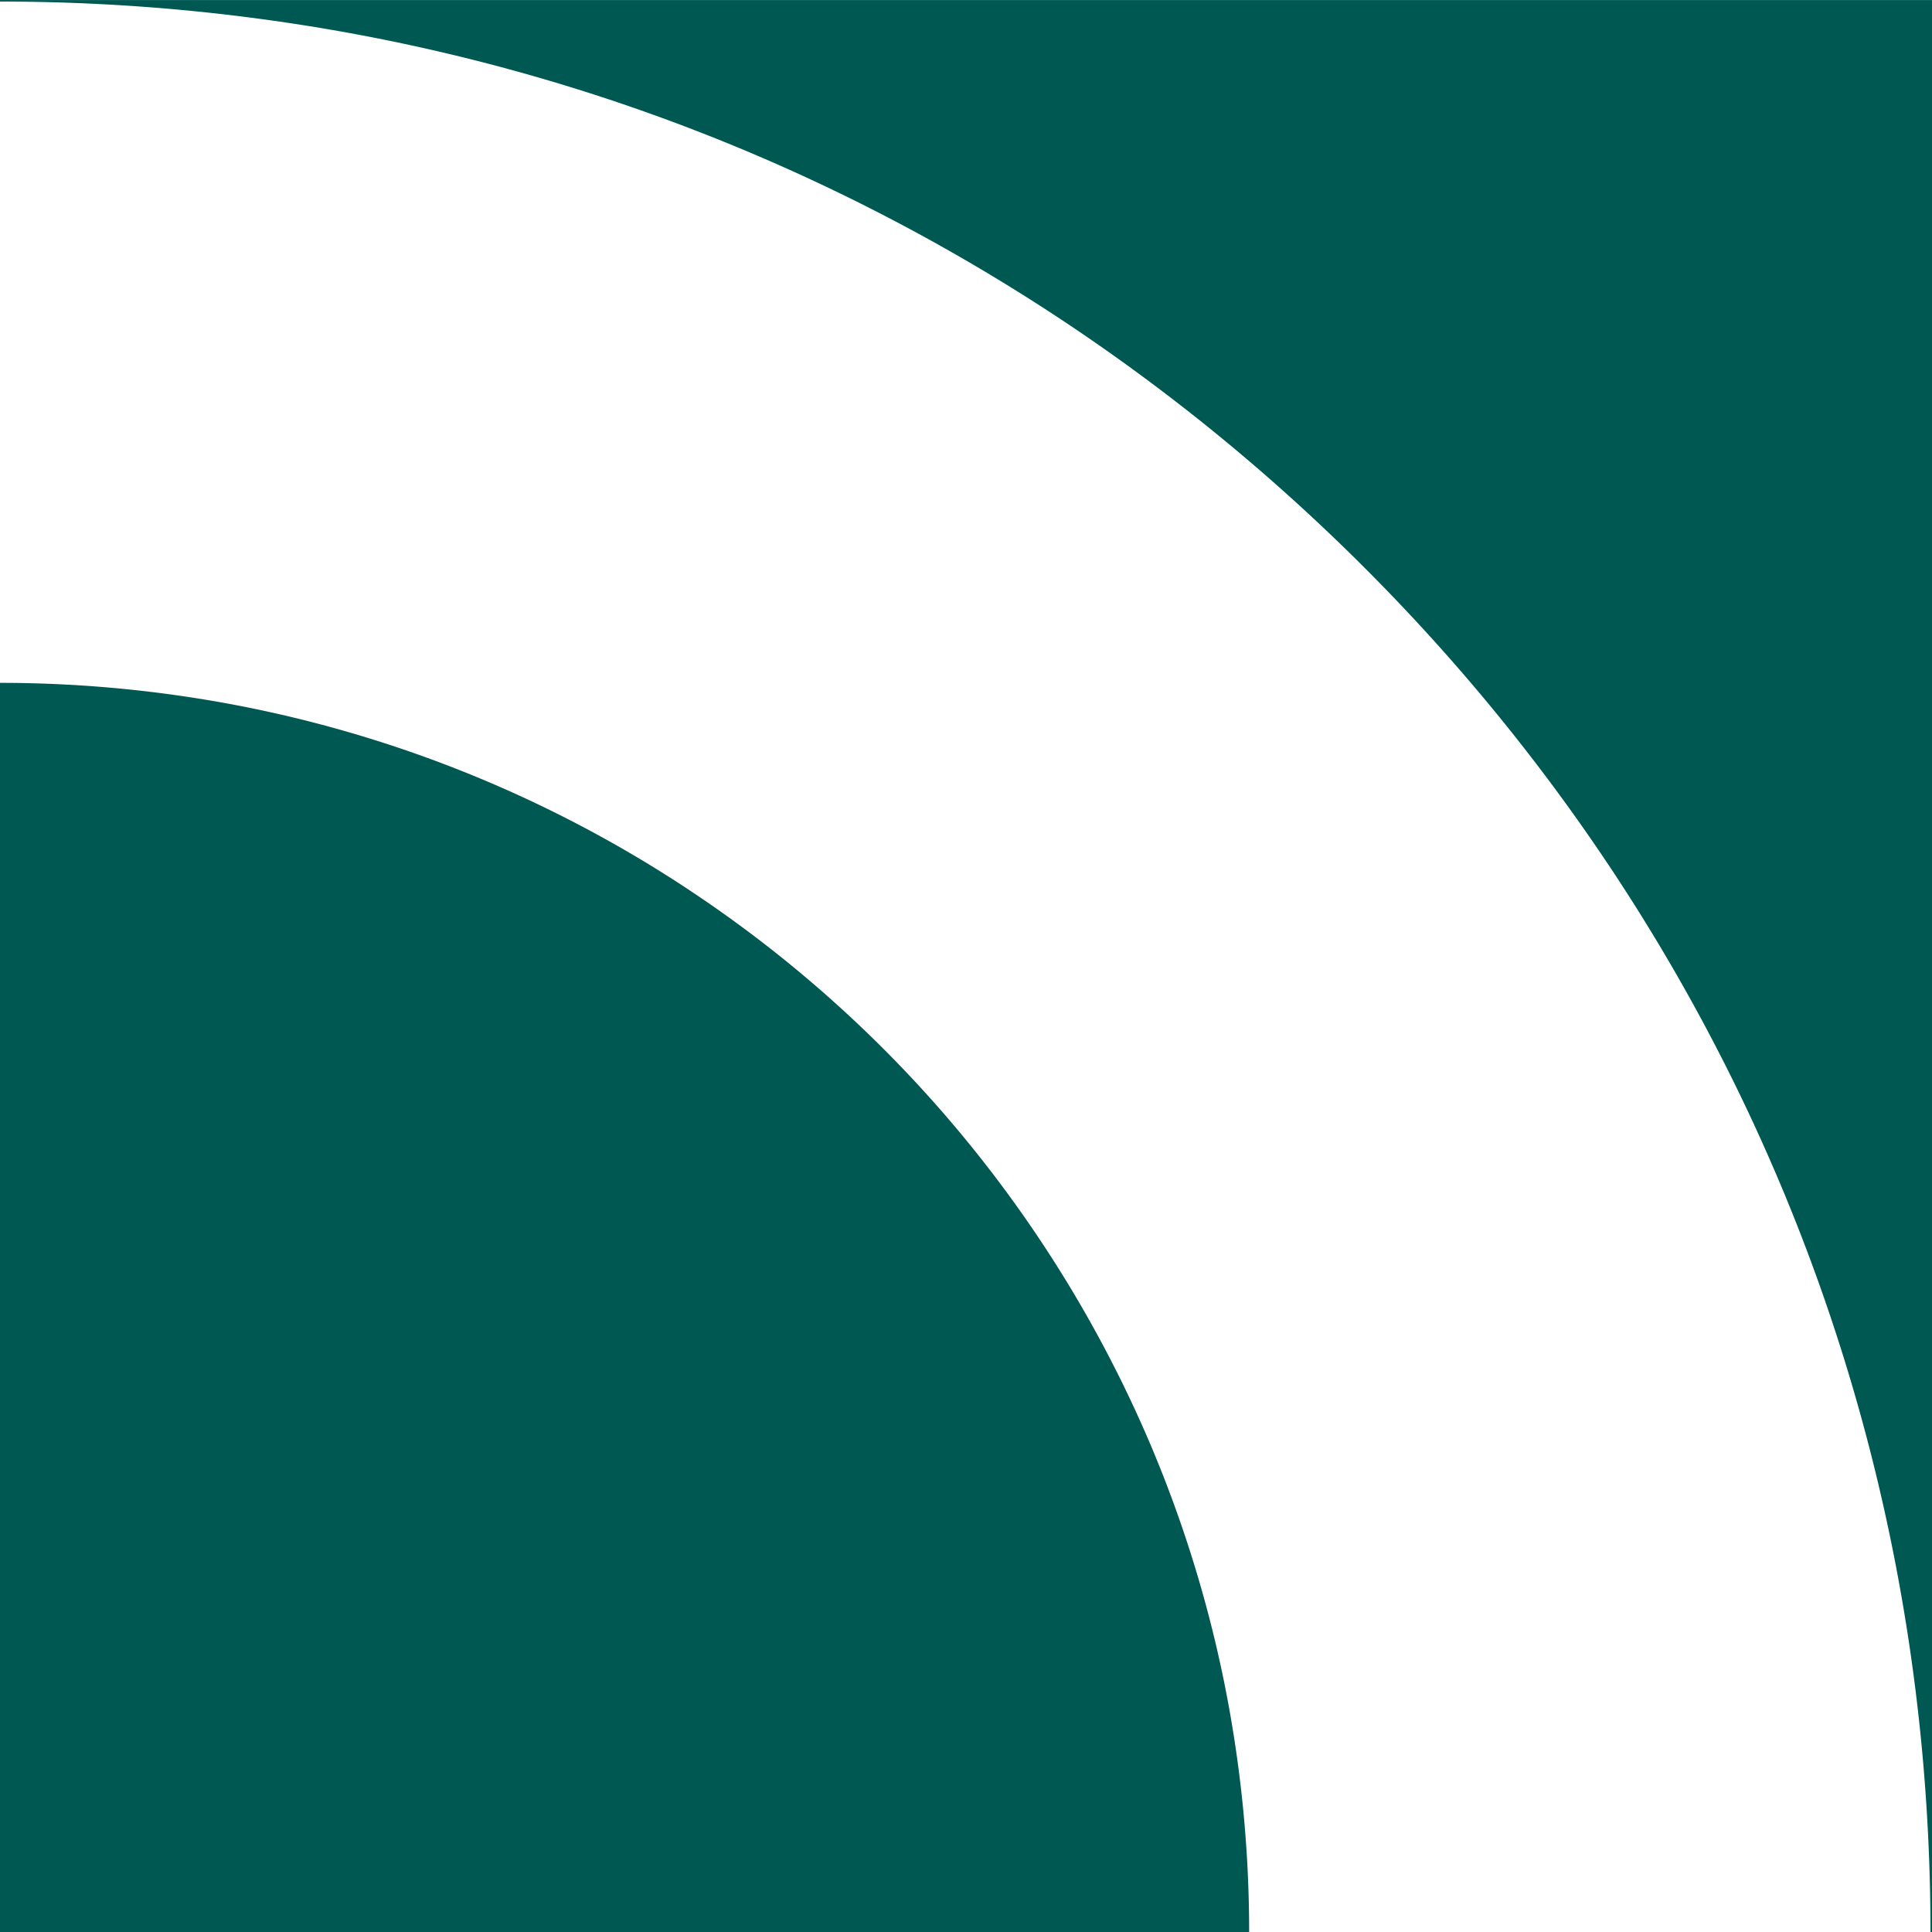 <?xml version="1.0" encoding="UTF-8"?>
<svg xmlns="http://www.w3.org/2000/svg" width="304" height="304" viewBox="0 0 304 304">
  <path id="Differenzmenge_12" data-name="Differenzmenge 12" d="M7219.9,6988H7023.448a198.014,198.014,0,0,1,3.993-39.612,195.481,195.481,0,0,1,29.575-70.282,197.126,197.126,0,0,1,86.478-71.213,195.579,195.579,0,0,1,36.9-11.453,198,198,0,0,1,39.612-3.993V6988h-.1Zm-303.795,0h-.1V6684h304v.239c-81.008,0-157.253,31.633-214.691,89.07s-89.07,133.683-89.07,214.69h-.139Z" transform="translate(6988 -6916) rotate(90)" fill="#005852"></path>
</svg>
